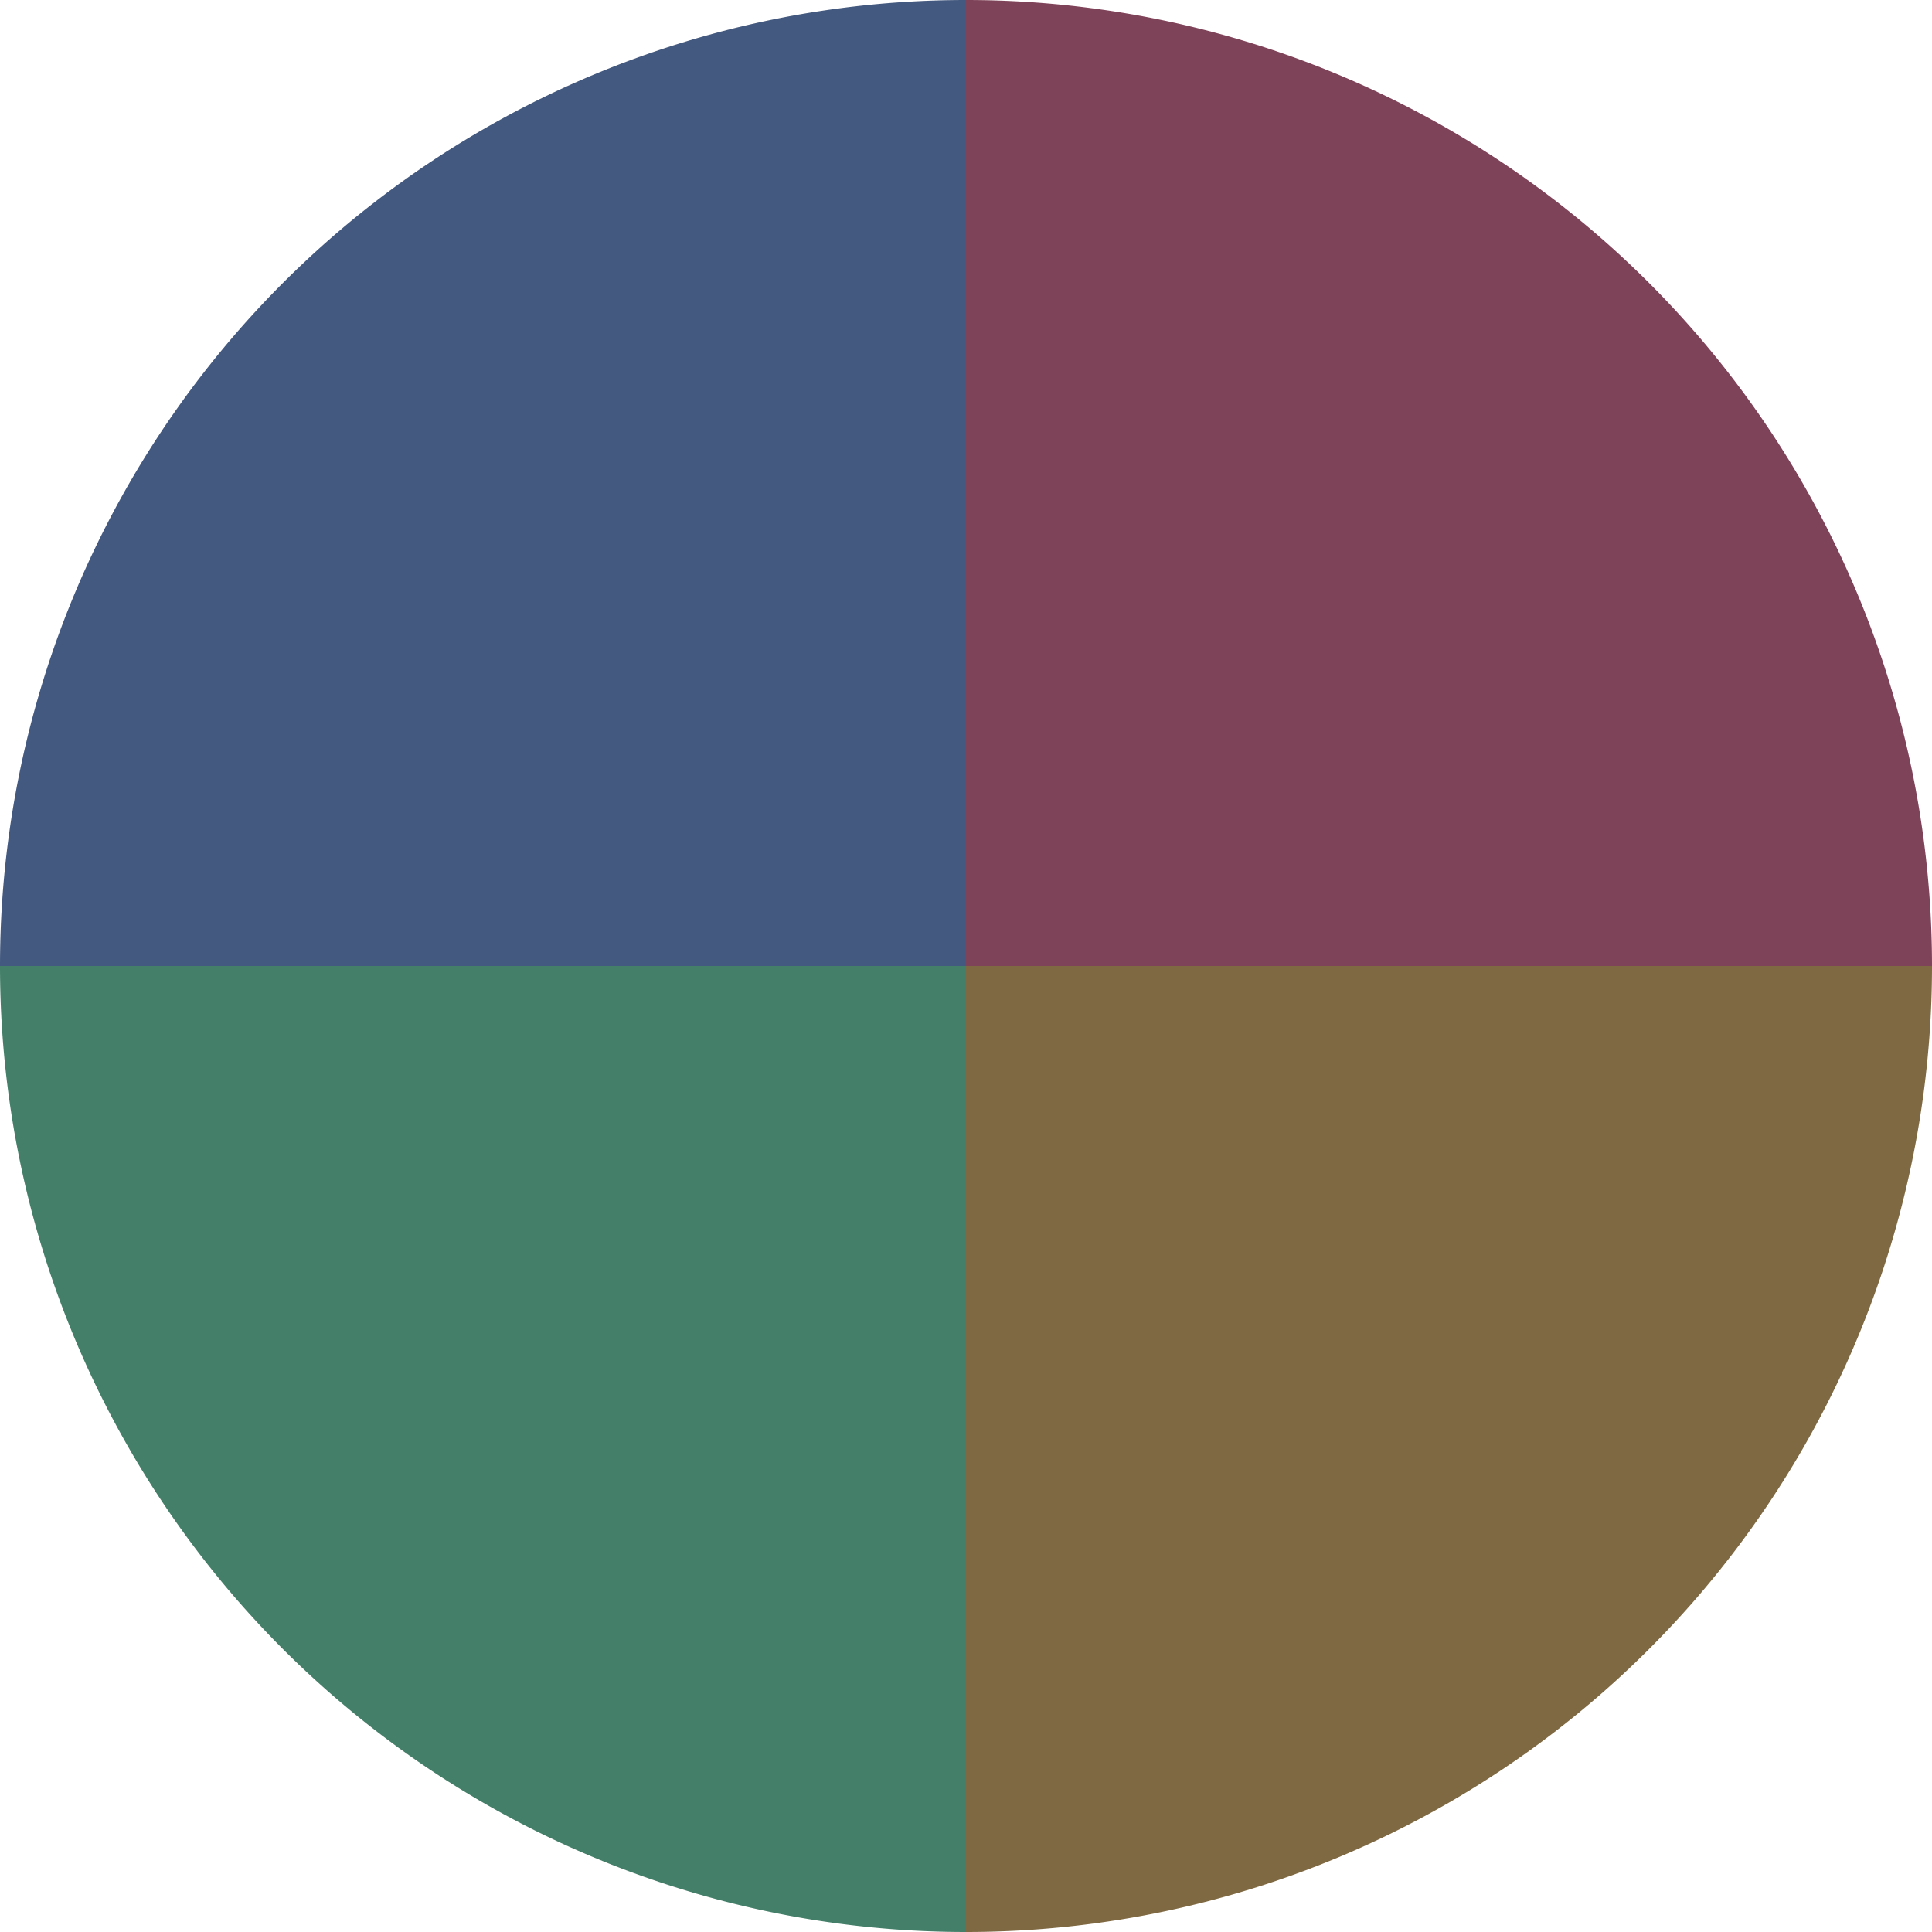 <?xml version="1.0" standalone="no"?>
<svg width="500" height="500" viewBox="-1 -1 2 2" xmlns="http://www.w3.org/2000/svg">
        <path d="M 0 -1 
             A 1,1 0 0,1 1 0             L 0,0
             z" fill="#7f4359" />
            <path d="M 1 0 
             A 1,1 0 0,1 0 1             L 0,0
             z" fill="#7f6943" />
            <path d="M 0 1 
             A 1,1 0 0,1 -1 0             L 0,0
             z" fill="#437f69" />
            <path d="M -1 0 
             A 1,1 0 0,1 -0 -1             L 0,0
             z" fill="#43597f" />
    </svg>
